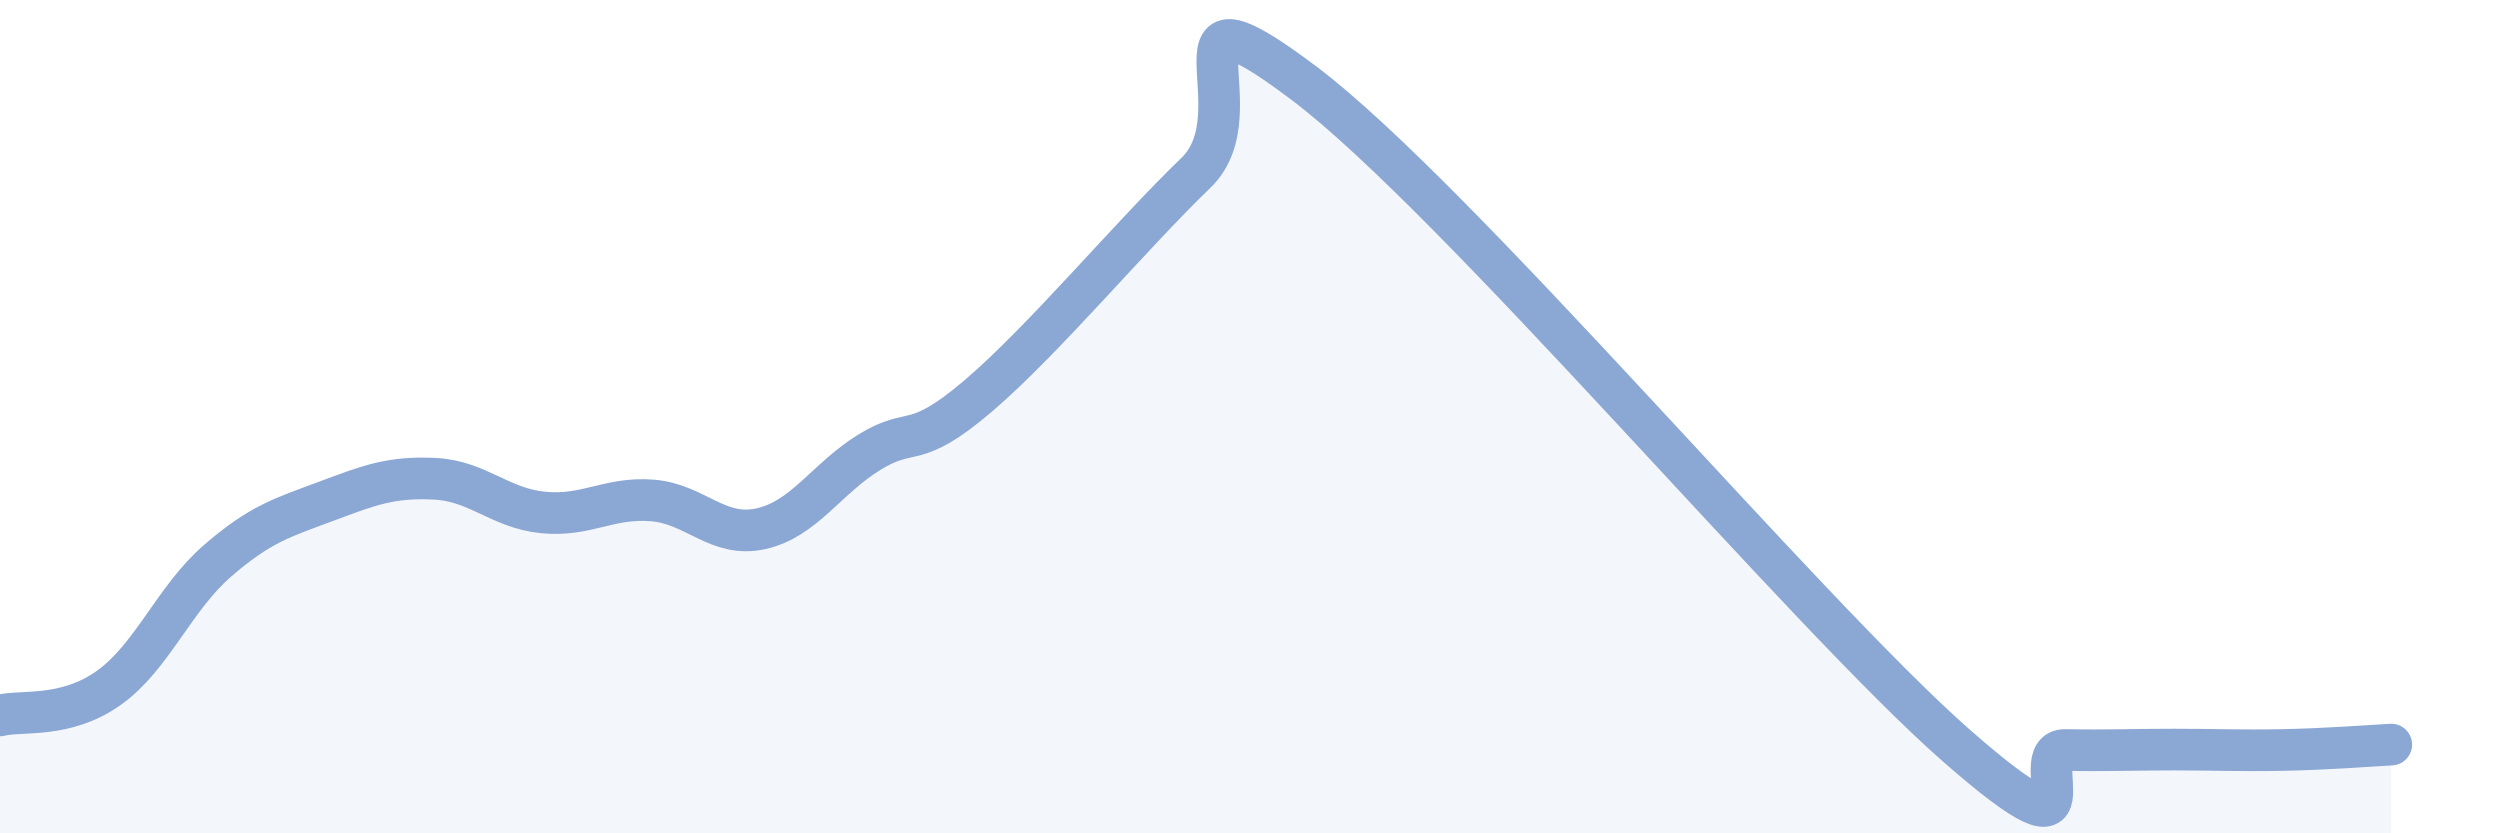 
    <svg width="60" height="20" viewBox="0 0 60 20" xmlns="http://www.w3.org/2000/svg">
      <path
        d="M 0,17.17 C 0.52,17.04 1.57,17.25 2.61,16.51 C 3.65,15.77 4.18,14.36 5.22,13.46 C 6.26,12.56 6.79,12.42 7.83,12.03 C 8.87,11.64 9.39,11.44 10.43,11.49 C 11.47,11.54 12,12.2 13.04,12.3 C 14.08,12.4 14.61,11.93 15.65,12.01 C 16.69,12.09 17.22,12.92 18.26,12.69 C 19.3,12.46 19.83,11.49 20.87,10.85 C 21.91,10.21 21.91,10.84 23.48,9.5 C 25.05,8.16 27.14,5.65 28.7,4.15 C 30.26,2.65 27.65,-0.75 31.3,2 C 34.95,4.75 43.31,14.7 46.96,17.9 C 50.61,21.1 48.53,17.98 49.57,18 C 50.61,18.02 51.13,17.99 52.17,17.99 C 53.21,17.99 53.74,18.02 54.78,18 C 55.82,17.98 56.87,17.9 57.39,17.87L57.39 20L0 20Z"
        fill="#8ba7d3"
        opacity="0.1"
        stroke-linecap="round"
        stroke-linejoin="round"
      />
      <path
        d="M 0,17.17 C 0.52,17.04 1.57,17.25 2.61,16.51 C 3.65,15.77 4.18,14.36 5.22,13.46 C 6.26,12.56 6.79,12.42 7.83,12.03 C 8.87,11.64 9.39,11.44 10.43,11.49 C 11.47,11.54 12,12.2 13.04,12.3 C 14.08,12.4 14.61,11.93 15.65,12.01 C 16.69,12.09 17.22,12.92 18.26,12.69 C 19.3,12.46 19.83,11.49 20.87,10.85 C 21.91,10.21 21.91,10.84 23.48,9.5 C 25.05,8.16 27.14,5.65 28.7,4.15 C 30.26,2.65 27.65,-0.75 31.3,2 C 34.95,4.75 43.31,14.7 46.96,17.9 C 50.61,21.1 48.53,17.98 49.57,18 C 50.61,18.02 51.13,17.99 52.17,17.99 C 53.21,17.99 53.74,18.02 54.78,18 C 55.82,17.98 56.87,17.9 57.39,17.87"
        stroke="#8ba7d3"
        stroke-width="1"
        fill="none"
        stroke-linecap="round"
        stroke-linejoin="round"
      />
    </svg>
  